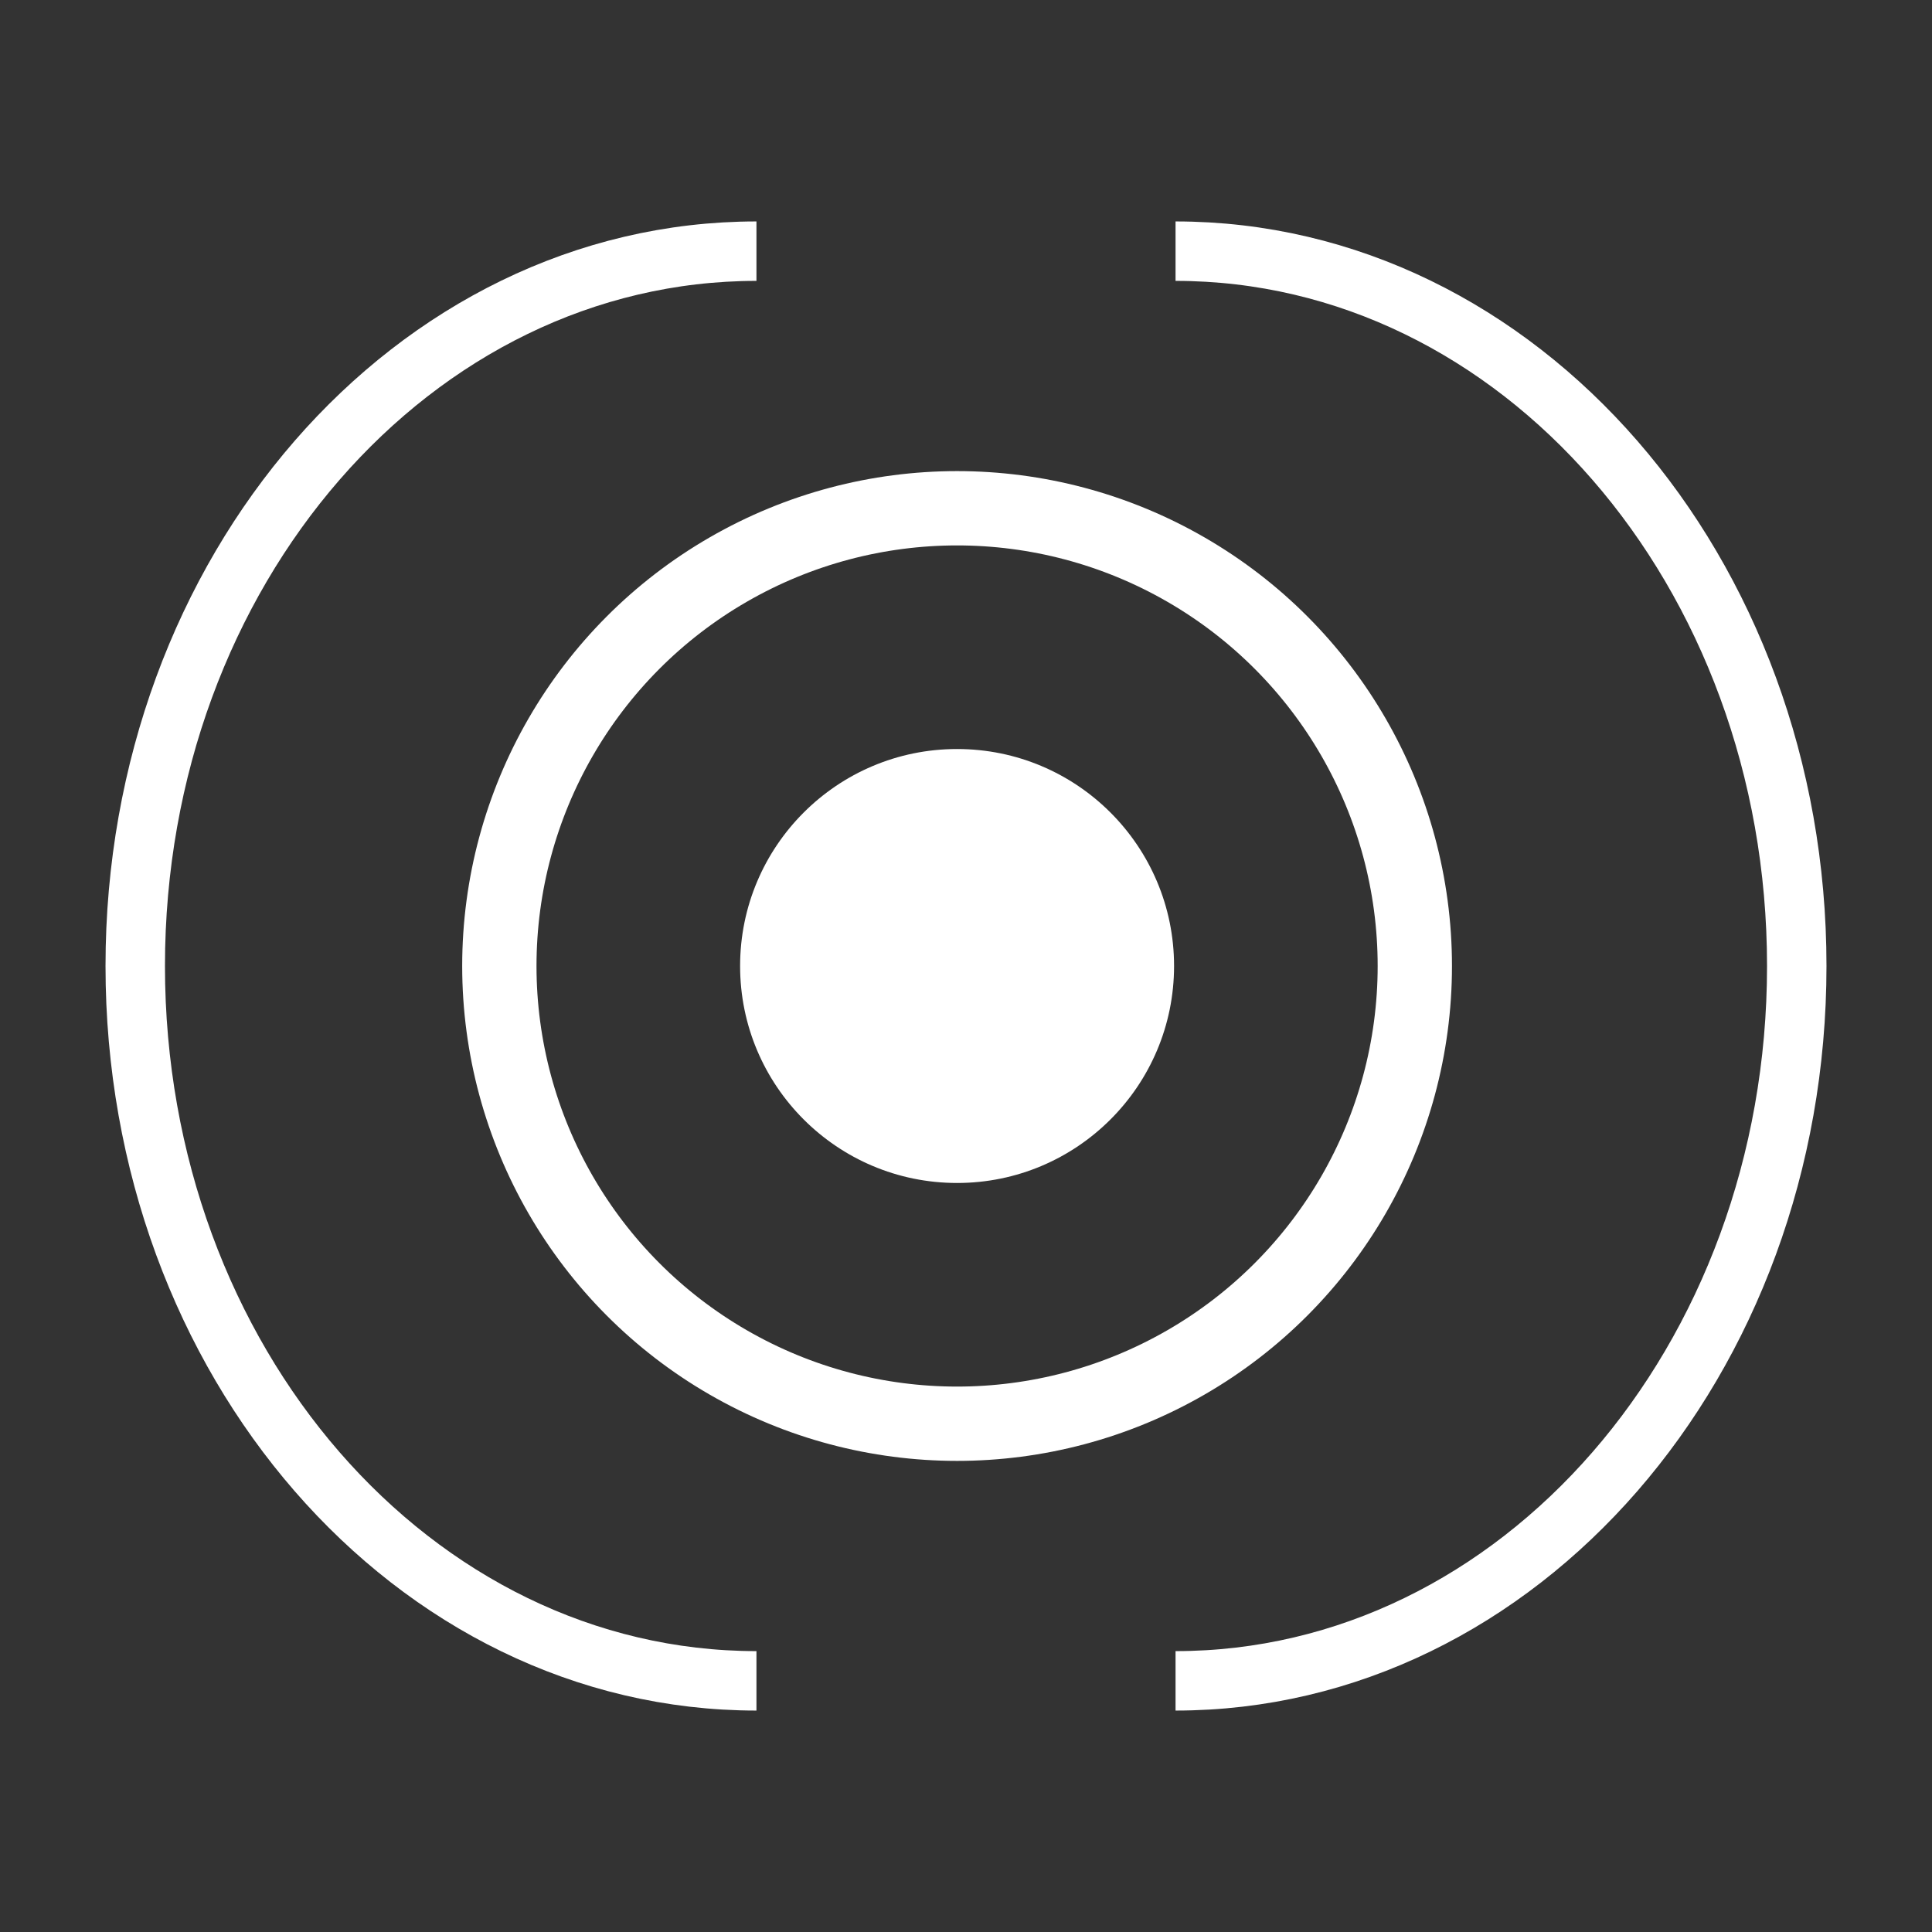 <?xml version="1.0" encoding="utf-8"?>
<!-- Generator: Adobe Illustrator 26.3.1, SVG Export Plug-In . SVG Version: 6.00 Build 0)  -->
<svg version="1.1" id="Layer_1" xmlns="http://www.w3.org/2000/svg" xmlns:xlink="http://www.w3.org/1999/xlink" x="0px" y="0px"
	 viewBox="0 0 130 130" style="enable-background:new 0 0 130 130;" xml:space="preserve">
<rect x="0" y="0" width="130" height="130" fill="#333333" stroke="none"/>
<style type="text/css">
	.st0{fill:#FFFFFF;}
	.st1{fill:none;stroke:#FFFFFF;stroke-width:5;stroke-miterlimit:10;}
	.st2{fill:none;stroke:#FFFFFF;stroke-width:4;stroke-miterlimit:10;}
</style>
<g>
	<circle class="st0" cx="64.4" cy="65" r="14.6"/>
	<circle class="st1" cx="64.4" cy="65" r="30.8"/>
	<path class="st2" d="M50.9,113.1C27.8,113.1,9.1,91.6,9.1,65s18.7-48.1,41.8-48.1"/>
	<path class="st2" d="M79.1,113.1c23.1,0,41.8-21.5,41.8-48.1s-18.7-48.1-41.8-48.1"/>
</g>
</svg>
